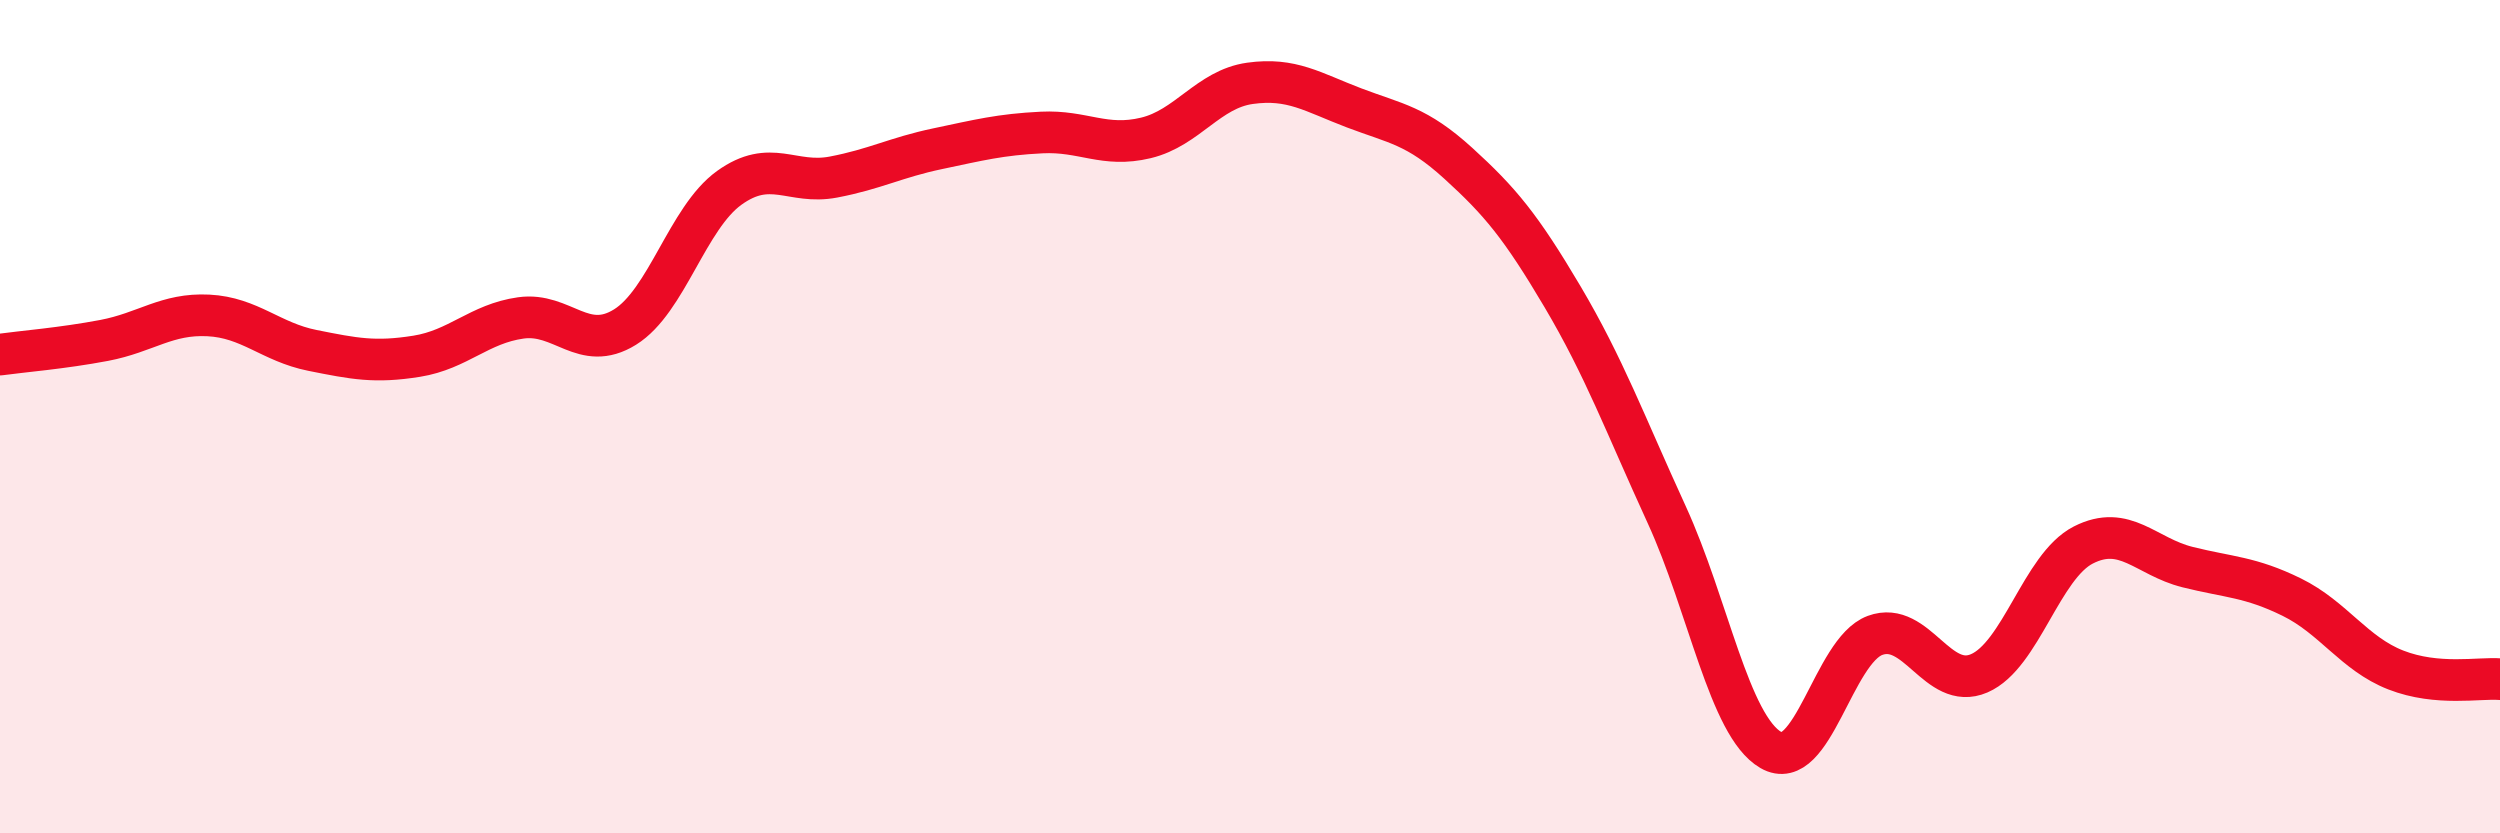
    <svg width="60" height="20" viewBox="0 0 60 20" xmlns="http://www.w3.org/2000/svg">
      <path
        d="M 0,8.51 C 0.5,8.44 1.5,8.36 2.5,8.17 C 3.5,7.98 4,7.52 5,7.57 C 6,7.62 6.5,8.21 7.5,8.41 C 8.5,8.61 9,8.71 10,8.55 C 11,8.39 11.5,7.77 12.5,7.63 C 13.5,7.49 14,8.47 15,7.85 C 16,7.23 16.5,5.23 17.5,4.51 C 18.5,3.79 19,4.44 20,4.25 C 21,4.06 21.5,3.78 22.5,3.57 C 23.5,3.36 24,3.23 25,3.18 C 26,3.13 26.5,3.55 27.5,3.31 C 28.5,3.07 29,2.14 30,2 C 31,1.86 31.5,2.21 32.5,2.59 C 33.5,2.97 34,3.01 35,3.92 C 36,4.83 36.5,5.43 37.5,7.12 C 38.5,8.81 39,10.17 40,12.35 C 41,14.53 41.5,17.42 42.5,18 C 43.5,18.58 44,15.62 45,15.25 C 46,14.88 46.5,16.59 47.5,16.16 C 48.5,15.73 49,13.59 50,13.08 C 51,12.57 51.5,13.36 52.5,13.61 C 53.5,13.86 54,13.84 55,14.33 C 56,14.82 56.5,15.69 57.5,16.08 C 58.5,16.47 59.5,16.26 60,16.3L60 20L0 20Z"
        fill="#EB0A25"
        opacity="0.1"
        stroke-linecap="round"
        stroke-linejoin="round"
      />
      <path
        d="M 0,8.51 C 0.5,8.44 1.5,8.36 2.5,8.17 C 3.5,7.98 4,7.52 5,7.57 C 6,7.62 6.5,8.21 7.5,8.41 C 8.5,8.61 9,8.71 10,8.55 C 11,8.39 11.5,7.77 12.5,7.63 C 13.5,7.49 14,8.47 15,7.85 C 16,7.23 16.5,5.23 17.5,4.51 C 18.5,3.79 19,4.44 20,4.25 C 21,4.06 21.5,3.78 22.5,3.57 C 23.5,3.36 24,3.23 25,3.18 C 26,3.13 26.5,3.55 27.5,3.31 C 28.5,3.07 29,2.14 30,2 C 31,1.86 31.5,2.21 32.5,2.59 C 33.5,2.97 34,3.01 35,3.92 C 36,4.83 36.5,5.43 37.5,7.12 C 38.5,8.81 39,10.17 40,12.35 C 41,14.53 41.5,17.42 42.5,18 C 43.5,18.58 44,15.62 45,15.25 C 46,14.88 46.5,16.59 47.5,16.16 C 48.5,15.73 49,13.59 50,13.08 C 51,12.57 51.5,13.36 52.5,13.61 C 53.5,13.86 54,13.84 55,14.33 C 56,14.82 56.5,15.69 57.5,16.08 C 58.5,16.47 59.5,16.26 60,16.3"
        stroke="#EB0A25"
        stroke-width="1"
        fill="none"
        stroke-linecap="round"
        stroke-linejoin="round"
      />
    </svg>
  